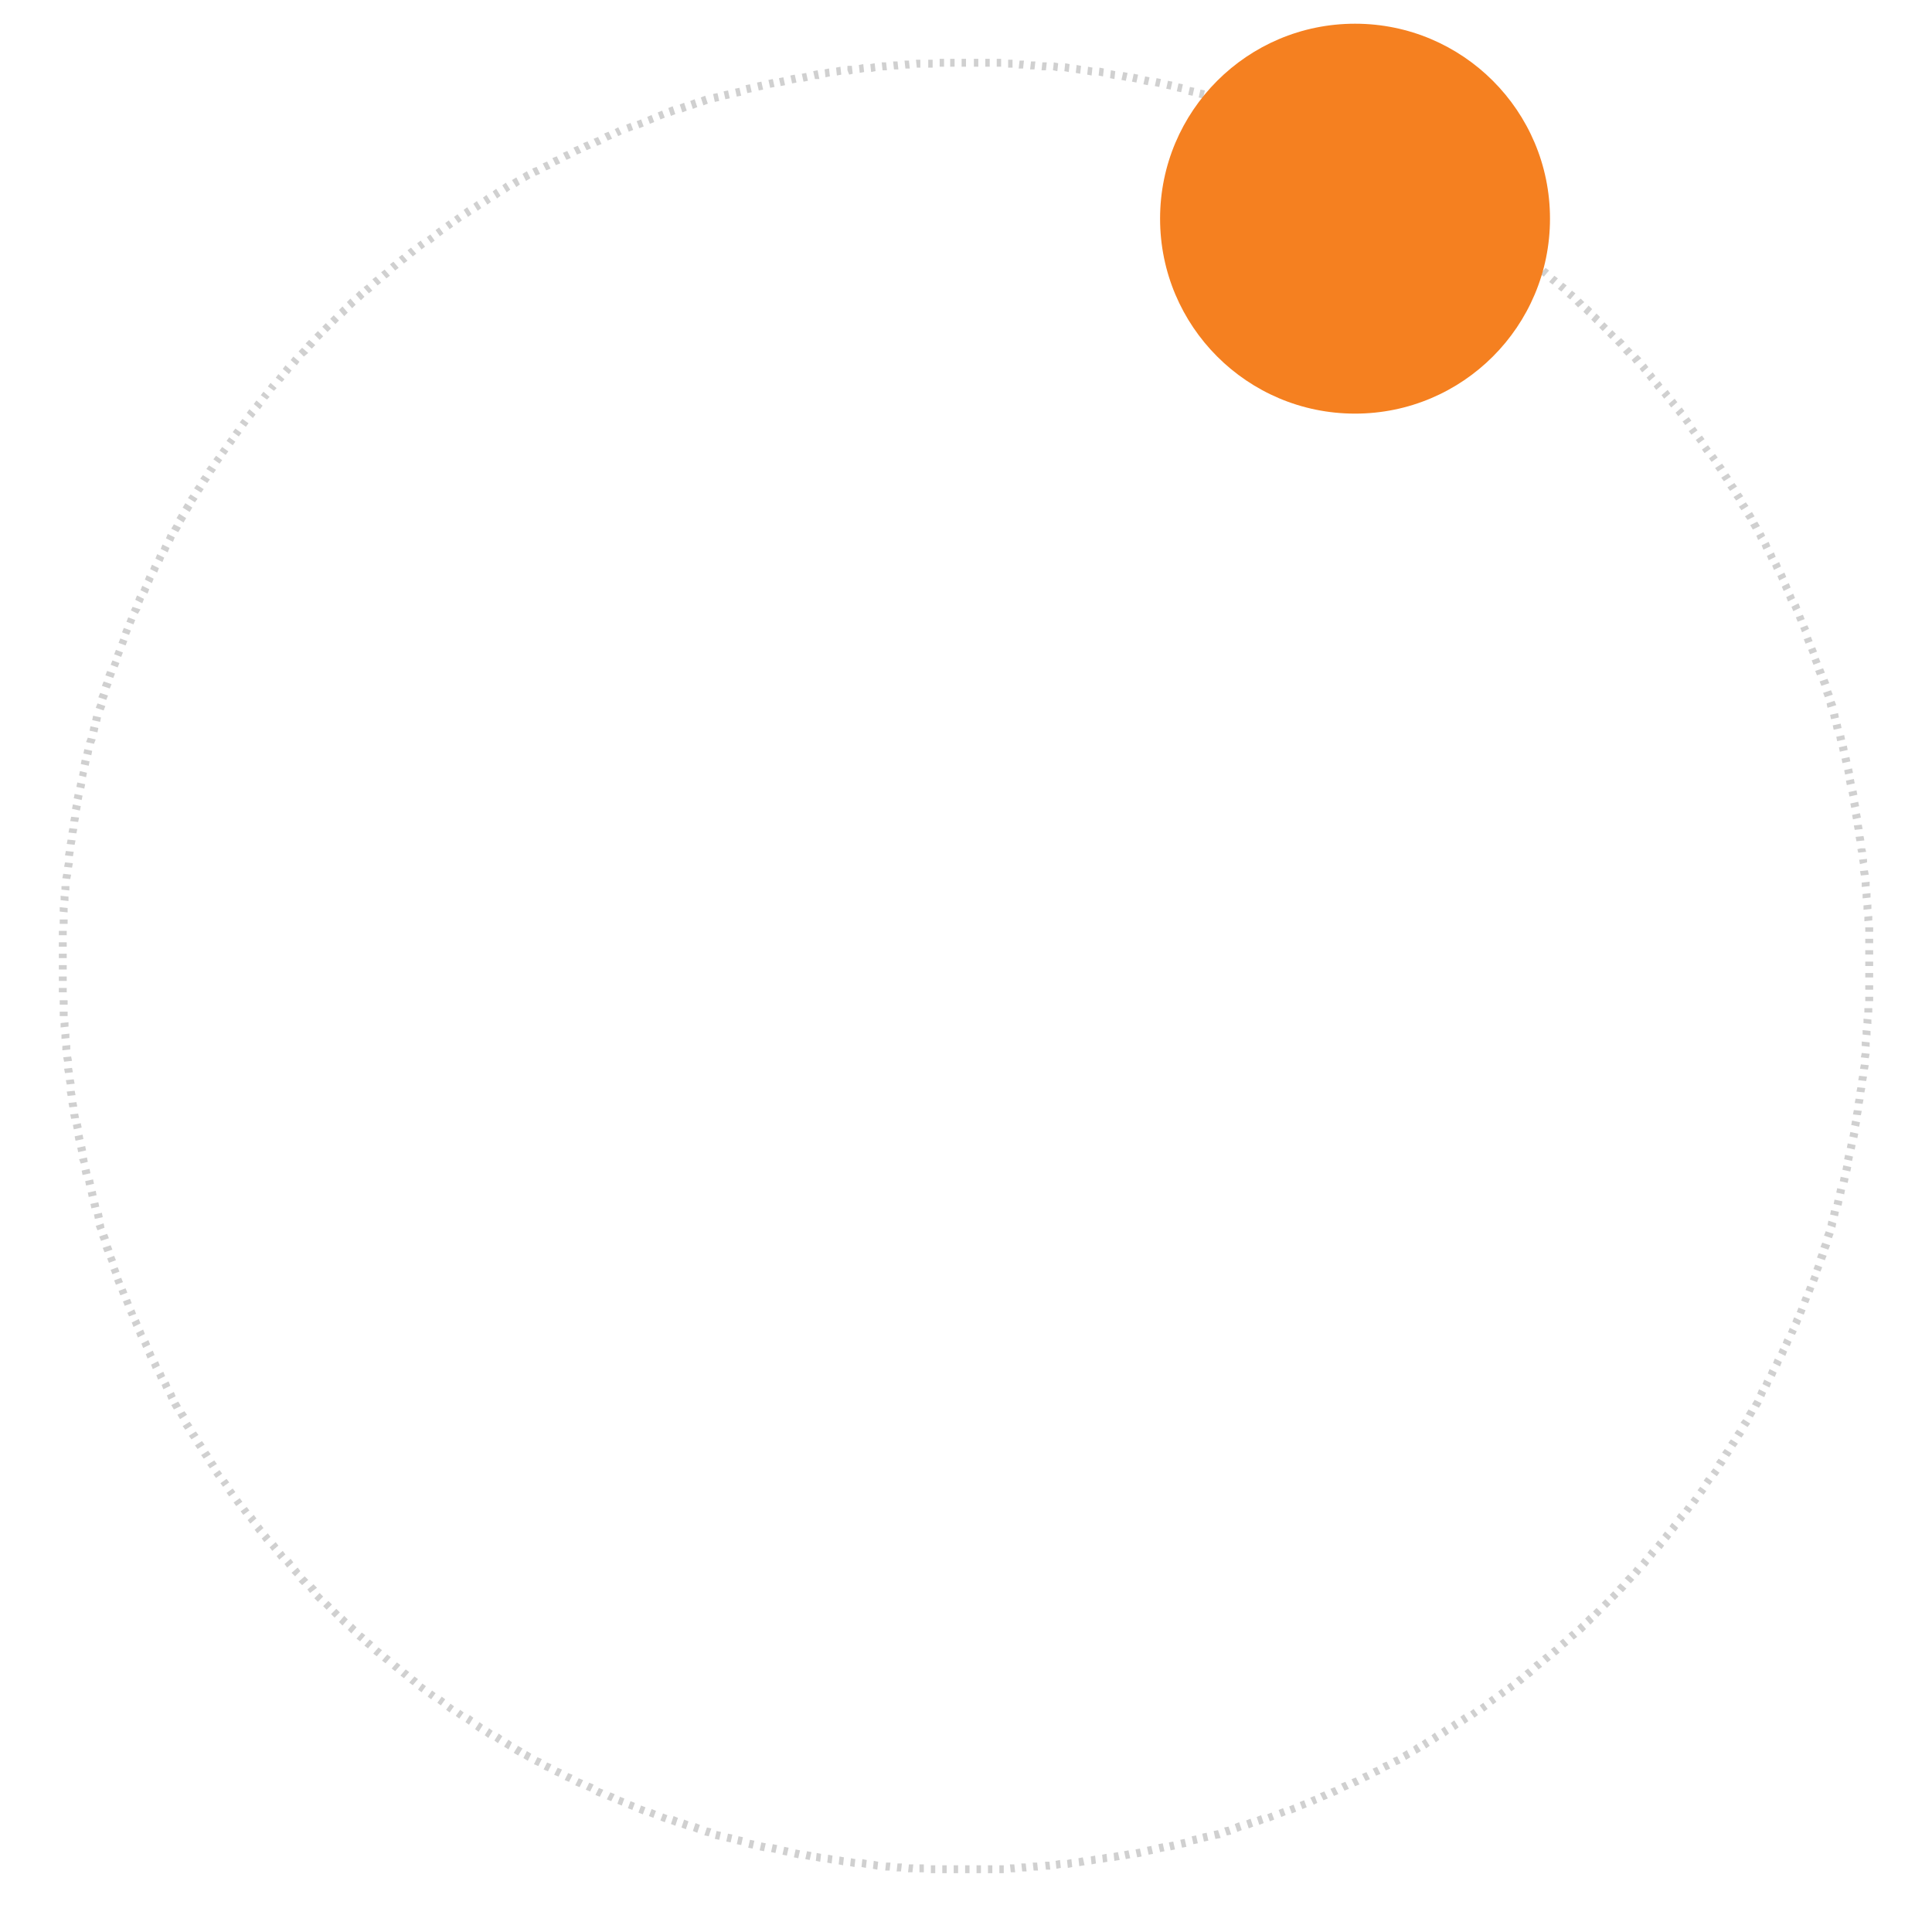 <?xml version="1.0" encoding="utf-8"?>
<!-- Generator: Adobe Illustrator 24.1.0, SVG Export Plug-In . SVG Version: 6.00 Build 0)  -->
<svg version="1.1" id="Layer_1" xmlns="http://www.w3.org/2000/svg" xmlns:xlink="http://www.w3.org/1999/xlink" x="0px" y="0px"
	 viewBox="0 0 220 220" style="enable-background:new 0 0 220 220;" xml:space="preserve">
<style type="text/css">
	.st0{opacity:0.92;fill:#CCCCCC;}
	.st1{fill:#F58020;}
</style>
<g>
	<path class="st0" d="M109.9,213.3l0-0.9l0.5,0l0,0.9L109.9,213.3z M109.1,213.3l-0.5,0l0-0.9l0.5,0L109.1,213.3z M111.2,213.3
		l0-0.9l0.5,0l0,0.9L111.2,213.3z M107.8,213.3l-0.5,0l0-0.9l0.5,0L107.8,213.3z M112.5,213.3l0-0.9l0.5,0l0,0.9L112.5,213.3z
		 M106.5,213.3l-0.5,0l0-0.9l0.5,0L106.5,213.3z M113.8,213.3l0-0.9l0.5,0l0,0.9L113.8,213.3z M105.2,213.2l-0.5,0l0-0.9l0.5,0
		L105.2,213.2z M115.1,213.2l-0.1-0.9l0.5,0l0.1,0.9L115.1,213.2z M103.9,213.2l-0.5,0l0.1-0.9l0.5,0L103.9,213.2z M116.4,213.1
		l-0.1-0.9l0.5,0l0.1,0.9L116.4,213.1z M102.6,213.1l-0.5,0l0.1-0.9l0.5,0L102.6,213.1z M117.7,213l-0.1-0.9l0.5,0l0.1,0.9
		L117.7,213z M101.3,213l-0.5,0l0.1-0.9l0.5,0L101.3,213z M119.1,212.9l-0.1-0.9l0.5,0l0.1,0.9L119.1,212.9z M99.9,212.9l-0.5-0.1
		l0.1-0.9l0.5,0.1L99.9,212.9z M120.3,212.8l-0.1-0.9l0.5-0.1l0.1,0.9L120.3,212.8z M98.6,212.7l-0.5-0.1l0.1-0.9l0.5,0.1
		L98.6,212.7z M121.6,212.7l-0.1-0.9l0.5-0.1l0.1,0.9L121.6,212.7z M97.3,212.6l-0.5-0.1l0.1-0.9l0.5,0.1L97.3,212.6z M122.9,212.5
		l-0.1-0.9l0.5-0.1l0.2,0.9L122.9,212.5z M96,212.4l-0.5-0.1l0.1-0.9l0.5,0.1L96,212.4z M124.3,212.3l-0.1-0.9l0.5-0.1l0.1,0.9
		L124.3,212.3z M94.7,212.2l-0.5-0.1l0.1-0.9l0.5,0.1L94.7,212.2z M125.6,212.1l-0.1-0.9l0.5-0.1l0.1,0.9L125.6,212.1z M93.4,212
		l-0.5-0.1l0.1-0.9l0.5,0.1L93.4,212z M126.9,211.9l-0.1-0.9l0.5-0.1l0.2,0.9L126.9,211.9z M92.2,211.8l-0.5-0.1l0.2-0.9l0.5,0.1
		L92.2,211.8z M128.2,211.7l-0.2-0.9l0.5-0.1l0.2,0.9L128.2,211.7z M90.9,211.6l-0.5-0.1l0.2-0.9l0.5,0.1L90.9,211.6z M129.5,211.5
		l-0.2-0.9l0.5-0.1l0.2,0.9L129.5,211.5z M89.6,211.3l-0.5-0.1l0.2-0.9l0.5,0.1L89.6,211.3z M130.8,211.2l-0.2-0.9l0.5-0.1l0.2,0.9
		L130.8,211.2z M88.3,211l-0.5-0.1L88,210l0.5,0.1L88.3,211z M132.1,210.9l-0.2-0.9l0.5-0.1l0.2,0.9L132.1,210.9z M87,210.8
		l-0.5-0.1l0.2-0.9l0.5,0.1L87,210.8z M133.3,210.7l-0.2-0.9l0.5-0.1l0.2,0.9L133.3,210.7z M85.7,210.5l-0.5-0.1l0.2-0.9l0.5,0.1
		L85.7,210.5z M134.6,210.4l-0.2-0.9l0.5-0.1l0.2,0.9L134.6,210.4z M84.4,210.1l-0.5-0.1l0.2-0.9l0.5,0.1L84.4,210.1z M135.9,210
		l-0.2-0.9l0.5-0.1l0.2,0.9L135.9,210z M83.2,209.8l-0.5-0.1l0.2-0.9l0.5,0.1L83.2,209.8z M137.1,209.7l-0.2-0.9l0.5-0.1l0.2,0.9
		L137.1,209.7z M81.9,209.5l-0.5-0.1l0.2-0.9l0.5,0.1L81.9,209.5z M138.4,209.4l-0.2-0.9l0.5-0.1l0.3,0.9L138.4,209.4z M80.7,209.1
		l-0.5-0.1l0.3-0.9l0.5,0.1L80.7,209.1z M139.7,209l-0.3-0.9l0.5-0.1l0.3,0.9L139.7,209z M79.4,208.7l-0.5-0.2l0.3-0.9l0.5,0.2
		L79.4,208.7z M140.9,208.6l-0.3-0.9l0.5-0.2l0.3,0.9L140.9,208.6z M78.1,208.3l-0.5-0.2l0.3-0.9l0.5,0.2L78.1,208.3z M142.2,208.2
		l-0.3-0.9l0.5-0.2l0.3,0.9L142.2,208.2z M76.9,207.9l-0.5-0.2l0.3-0.9l0.5,0.2L76.9,207.9z M143.4,207.8l-0.3-0.9l0.5-0.2l0.3,0.9
		L143.4,207.8z M75.7,207.5l-0.5-0.2l0.3-0.8l0.5,0.2L75.7,207.5z M144.6,207.4l-0.3-0.8l0.5-0.2l0.3,0.8L144.6,207.4z M74.4,207
		l-0.5-0.2l0.3-0.8l0.5,0.2L74.4,207z M145.9,206.9l-0.3-0.8l0.5-0.2l0.3,0.8L145.9,206.9z M73.2,206.6l-0.5-0.2l0.3-0.8l0.5,0.2
		L73.2,206.6z M147.1,206.5l-0.3-0.8l0.5-0.2l0.3,0.8L147.1,206.5z M72,206.1l-0.5-0.2l0.3-0.8l0.5,0.2L72,206.1z M148.3,206
		l-0.3-0.8l0.5-0.2l0.3,0.8L148.3,206z M70.8,205.6l-0.5-0.2l0.3-0.8l0.5,0.2L70.8,205.6z M149.6,205.5l-0.4-0.8l0.5-0.2l0.3,0.8
		L149.6,205.5z M69.6,205.1l-0.5-0.2l0.4-0.8l0.5,0.2L69.6,205.1z M150.7,205l-0.4-0.8l0.5-0.2l0.4,0.8L150.7,205z M68.3,204.6
		l-0.5-0.2l0.4-0.8l0.5,0.2L68.3,204.6z M151.9,204.5l-0.4-0.8l0.5-0.2l0.4,0.8L151.9,204.5z M67.2,204l-0.5-0.2l0.4-0.8l0.5,0.2
		L67.2,204z M153.1,203.9l-0.4-0.8l0.5-0.2l0.4,0.8L153.1,203.9z M66,203.5l-0.5-0.2l0.4-0.8l0.5,0.2L66,203.5z M154.3,203.4
		l-0.4-0.8l0.5-0.2l0.4,0.8L154.3,203.4z M64.8,202.9l-0.5-0.2l0.4-0.8l0.5,0.2L64.8,202.9z M155.5,202.8l-0.4-0.8l0.5-0.2l0.4,0.8
		L155.5,202.8z M63.6,202.3l-0.5-0.2l0.4-0.8l0.5,0.2L63.6,202.3z M156.7,202.2l-0.4-0.8l0.5-0.2l0.4,0.8L156.7,202.2z M62.4,201.7
		l-0.5-0.2l0.4-0.8l0.5,0.2L62.4,201.7z M157.8,201.6l-0.4-0.8l0.5-0.2l0.4,0.8L157.8,201.6z M61.3,201.1l-0.5-0.2l0.4-0.8l0.5,0.2
		L61.3,201.1z M159,201l-0.4-0.8l0.5-0.2l0.4,0.8L159,201z M60.1,200.5l-0.5-0.3l0.4-0.8l0.5,0.3L60.1,200.5z M160.1,200.4l-0.4-0.8
		l0.5-0.3l0.4,0.8L160.1,200.4z M59,199.9l-0.5-0.3l0.5-0.8l0.5,0.3L59,199.9z M161.3,199.7l-0.4-0.8l0.4-0.3l0.5,0.8L161.3,199.7z
		 M57.9,199.2l-0.5-0.3l0.5-0.8l0.4,0.3L57.9,199.2z M162.4,199.1l-0.5-0.8l0.4-0.3l0.5,0.8L162.4,199.1z M56.7,198.5l-0.4-0.3
		l0.5-0.8l0.4,0.3L56.7,198.5z M163.5,198.4l-0.5-0.8l0.4-0.3l0.5,0.8L163.5,198.4z M55.6,197.9l-0.4-0.3l0.5-0.8l0.4,0.3
		L55.6,197.9z M164.6,197.7l-0.5-0.8l0.4-0.3l0.5,0.8L164.6,197.7z M54.5,197.2l-0.4-0.3l0.5-0.8l0.4,0.3L54.5,197.2z M165.7,197
		l-0.5-0.8l0.4-0.3l0.5,0.8L165.7,197z M53.4,196.4l-0.4-0.3l0.5-0.8l0.4,0.3L53.4,196.4z M166.8,196.3l-0.5-0.8l0.4-0.3l0.5,0.8
		L166.8,196.3z M52.3,195.7l-0.4-0.3l0.5-0.7l0.4,0.3L52.3,195.7z M167.9,195.6l-0.5-0.7l0.4-0.3l0.5,0.7L167.9,195.6z M51.2,195
		l-0.4-0.3l0.5-0.7l0.4,0.3L51.2,195z M169,194.9l-0.5-0.7l0.4-0.3l0.5,0.7L169,194.9z M50.2,194.2l-0.4-0.3l0.5-0.7l0.4,0.3
		L50.2,194.2z M170,194.1l-0.5-0.7l0.4-0.3l0.5,0.7L170,194.1z M49.1,193.5l-0.4-0.3l0.5-0.7l0.4,0.3L49.1,193.5z M171.1,193.3
		l-0.5-0.7l0.4-0.3l0.5,0.7L171.1,193.3z M48,192.7l-0.4-0.3l0.5-0.7l0.4,0.3L48,192.7z M172.1,192.6l-0.5-0.7l0.4-0.3l0.5,0.7
		L172.1,192.6z M47,191.9l-0.4-0.3l0.6-0.7l0.4,0.3L47,191.9z M173.2,191.8l-0.6-0.7l0.4-0.3l0.6,0.7L173.2,191.8z M46,191.1
		l-0.4-0.3l0.6-0.7l0.4,0.3L46,191.1z M174.2,191l-0.6-0.7l0.4-0.3l0.6,0.7L174.2,191z M45,190.3l-0.4-0.3l0.6-0.7l0.4,0.3L45,190.3
		z M175.2,190.1l-0.6-0.7l0.4-0.3l0.6,0.7L175.2,190.1z M43.9,189.4l-0.4-0.3l0.6-0.7l0.4,0.3L43.9,189.4z M176.2,189.3l-0.6-0.7
		l0.4-0.3l0.6,0.7L176.2,189.3z M42.9,188.6l-0.4-0.3l0.6-0.7l0.4,0.3L42.9,188.6z M177.2,188.5l-0.6-0.7l0.4-0.3l0.6,0.7
		L177.2,188.5z M41.9,187.7l-0.4-0.3l0.6-0.7l0.4,0.3L41.9,187.7z M178.2,187.6l-0.6-0.7l0.4-0.3l0.6,0.7L178.2,187.6z M41,186.9
		l-0.4-0.3l0.6-0.7l0.4,0.3L41,186.9z M179.2,186.7l-0.6-0.7l0.4-0.3l0.6,0.7L179.2,186.7z M40,186l-0.4-0.4l0.6-0.7l0.4,0.4L40,186
		z M180.2,185.9l-0.6-0.7l0.4-0.4l0.6,0.7L180.2,185.9z M39,185.1l-0.4-0.4l0.6-0.7l0.4,0.4L39,185.1z M181.1,185l-0.6-0.7l0.4-0.4
		l0.6,0.7L181.1,185z M38.1,184.2l-0.4-0.4l0.6-0.6l0.4,0.4L38.1,184.2z M182,184.1l-0.6-0.6l0.4-0.4l0.6,0.6L182,184.1z
		 M37.2,183.3l-0.4-0.4l0.6-0.6l0.4,0.4L37.2,183.3z M183,183.1l-0.6-0.6l0.4-0.4l0.6,0.6L183,183.1z M36.2,182.4l-0.4-0.4l0.6-0.6
		l0.4,0.4L36.2,182.4z M183.9,182.2l-0.6-0.6l0.4-0.4l0.6,0.6L183.9,182.2z M35.3,181.4L35,181l0.7-0.6l0.4,0.4L35.3,181.4z
		 M184.8,181.3l-0.7-0.6l0.4-0.4l0.7,0.6L184.8,181.3z M34.4,180.5l-0.4-0.4l0.7-0.6l0.4,0.4L34.4,180.5z M185.7,180.3l-0.7-0.6
		l0.4-0.4l0.7,0.6L185.7,180.3z M33.6,179.5l-0.4-0.4l0.7-0.6l0.3,0.4L33.6,179.5z M186.6,179.4l-0.7-0.6l0.3-0.4l0.7,0.6
		L186.6,179.4z M32.7,178.5l-0.3-0.4l0.7-0.6l0.3,0.4L32.7,178.5z M187.5,178.4l-0.7-0.6l0.3-0.4l0.7,0.6L187.5,178.4z M31.8,177.6
		l-0.3-0.4l0.7-0.6l0.3,0.4L31.8,177.6z M188.3,177.4l-0.7-0.6l0.3-0.4l0.7,0.6L188.3,177.4z M31,176.6l-0.3-0.4l0.7-0.6l0.3,0.4
		L31,176.6z M189.2,176.4l-0.7-0.6l0.3-0.4l0.7,0.6L189.2,176.4z M30.1,175.6l-0.3-0.4l0.7-0.6l0.3,0.4L30.1,175.6z M190,175.4
		l-0.7-0.6l0.3-0.4l0.7,0.6L190,175.4z M29.3,174.6l-0.3-0.4l0.7-0.6L30,174L29.3,174.6z M190.8,174.4l-0.7-0.6l0.3-0.4l0.7,0.6
		L190.8,174.4z M28.5,173.5l-0.3-0.4l0.7-0.6l0.3,0.4L28.5,173.5z M191.6,173.3l-0.7-0.6l0.3-0.4l0.7,0.6L191.6,173.3z M27.7,172.5
		l-0.3-0.4l0.7-0.5l0.3,0.4L27.7,172.5z M192.4,172.3l-0.7-0.5l0.3-0.4l0.7,0.5L192.4,172.3z M26.9,171.5l-0.3-0.4l0.7-0.5l0.3,0.4
		L26.9,171.5z M193.2,171.3l-0.7-0.5l0.3-0.4l0.7,0.5L193.2,171.3z M26.1,170.4l-0.3-0.4l0.7-0.5l0.3,0.4L26.1,170.4z M194,170.2
		l-0.7-0.5l0.3-0.4l0.7,0.5L194,170.2z M25.4,169.3l-0.3-0.4l0.7-0.5l0.3,0.4L25.4,169.3z M194.7,169.1l-0.7-0.5l0.3-0.4l0.7,0.5
		L194.7,169.1z M24.6,168.3l-0.3-0.4l0.7-0.5l0.3,0.4L24.6,168.3z M195.5,168.1l-0.7-0.5l0.3-0.4l0.7,0.5L195.5,168.1z M23.9,167.2
		l-0.3-0.4l0.8-0.5l0.3,0.4L23.9,167.2z M196.2,167l-0.8-0.5l0.3-0.4l0.8,0.5L196.2,167z M23.2,166.1l-0.3-0.4l0.8-0.5l0.3,0.4
		L23.2,166.1z M196.9,165.9l-0.8-0.5l0.3-0.4l0.8,0.5L196.9,165.9z M22.5,165l-0.3-0.4l0.8-0.5l0.3,0.4L22.5,165z M197.6,164.8
		l-0.8-0.5l0.3-0.4l0.8,0.5L197.6,164.8z M21.8,163.9l-0.3-0.4l0.8-0.5l0.3,0.4L21.8,163.9z M198.3,163.7l-0.8-0.5l0.3-0.4l0.8,0.5
		L198.3,163.7z M21.1,162.8l-0.3-0.4l0.8-0.5l0.3,0.4L21.1,162.8z M199,162.5l-0.8-0.5l0.3-0.4l0.8,0.5L199,162.5z M20.5,161.6
		l-0.3-0.5l0.8-0.4l0.3,0.4L20.5,161.6z M199.6,161.4l-0.8-0.4l0.3-0.5l0.8,0.4L199.6,161.4z M19.8,160.5l-0.3-0.5l0.8-0.4l0.3,0.5
		L19.8,160.5z M200.3,160.3l-0.8-0.4l0.3-0.5l0.8,0.4L200.3,160.3z M19.2,159.4l-0.2-0.5l0.8-0.4l0.2,0.5L19.2,159.4z M200.9,159.1
		l-0.8-0.4l0.2-0.5l0.8,0.4L200.9,159.1z M18.6,158.2l-0.2-0.5l0.8-0.4l0.2,0.5L18.6,158.2z M201.5,158l-0.8-0.4l0.2-0.5l0.8,0.4
		L201.5,158z M18,157.1l-0.2-0.5l0.8-0.4l0.2,0.5L18,157.1z M202.1,156.8l-0.8-0.4l0.2-0.5l0.8,0.4L202.1,156.8z M17.4,155.9
		l-0.2-0.5L18,155l0.2,0.5L17.4,155.9z M202.7,155.6l-0.8-0.4l0.2-0.5l0.8,0.4L202.7,155.6z M16.8,154.7l-0.2-0.5l0.8-0.4l0.2,0.5
		L16.8,154.7z M203.3,154.4l-0.8-0.4l0.2-0.5l0.8,0.4L203.3,154.4z M16.3,153.5l-0.2-0.5l0.8-0.4l0.2,0.5L16.3,153.5z M203.8,153.3
		l-0.8-0.4l0.2-0.5l0.8,0.4L203.8,153.3z M15.7,152.3l-0.2-0.5l0.8-0.4l0.2,0.5L15.7,152.3z M204.4,152l-0.8-0.3l0.2-0.5l0.8,0.4
		L204.4,152z M15.2,151.1l-0.2-0.5l0.8-0.4l0.2,0.5L15.2,151.1z M204.9,150.9l-0.8-0.4l0.2-0.5l0.8,0.4L204.9,150.9z M14.7,149.9
		l-0.2-0.4l0.8-0.4l0.2,0.5L14.7,149.9z M205.4,149.7l-0.8-0.3l0.2-0.5l0.8,0.3L205.4,149.7z M14.2,148.7l-0.2-0.5l0.8-0.3l0.2,0.5
		L14.2,148.7z M205.9,148.4l-0.8-0.3l0.2-0.5l0.8,0.3L205.9,148.4z M13.7,147.5l-0.2-0.5l0.8-0.3l0.2,0.5L13.7,147.5z M206.4,147.2
		l-0.8-0.3l0.2-0.5l0.8,0.3L206.4,147.2z M13.2,146.3l-0.2-0.5l0.8-0.3l0.2,0.5L13.2,146.3z M206.9,146l-0.8-0.3l0.2-0.5l0.8,0.3
		L206.9,146z M12.8,145.1l-0.2-0.5l0.8-0.3l0.2,0.5L12.8,145.1z M207.3,144.8l-0.8-0.3l0.2-0.5l0.8,0.3L207.3,144.8z M12.4,143.8
		l-0.2-0.5L13,143l0.2,0.5L12.4,143.8z M207.8,143.5l-0.9-0.3l0.2-0.5l0.9,0.3L207.8,143.5z M11.9,142.6l-0.2-0.5l0.9-0.3l0.2,0.5
		L11.9,142.6z M208.2,142.3l-0.9-0.3l0.2-0.5l0.9,0.3L208.2,142.3z M11.5,141.3l-0.2-0.5l0.9-0.3l0.2,0.5L11.5,141.3z M208.6,141
		l-0.9-0.3l0.2-0.5l0.9,0.3L208.6,141z M11.1,140.1l-0.2-0.5l0.9-0.3l0.1,0.5L11.1,140.1z M209,139.8l-0.9-0.3l0.1-0.5l0.9,0.3
		L209,139.8z M10.8,138.8l-0.1-0.5l0.9-0.2l0.1,0.5L10.8,138.8z M209.3,138.5l-0.9-0.2l0.1-0.5l0.9,0.2L209.3,138.5z M10.4,137.6
		l-0.1-0.5l0.9-0.2l0.1,0.5L10.4,137.6z M209.7,137.3l-0.9-0.2l0.1-0.5l0.9,0.2L209.7,137.3z M10.1,136.3l-0.1-0.5l0.9-0.2l0.1,0.5
		L10.1,136.3z M210,136l-0.9-0.2l0.1-0.5l0.9,0.2L210,136z M9.8,135l-0.1-0.5l0.9-0.2l0.1,0.5L9.8,135z M210.4,134.7l-0.9-0.2
		l0.1-0.5l0.9,0.2L210.4,134.7z M9.4,133.8l-0.1-0.5l0.9-0.2l0.1,0.5L9.4,133.8z M210.7,133.4l-0.9-0.2l0.1-0.5l0.9,0.2L210.7,133.4
		z M9.2,132.5L9,132l0.9-0.2l0.1,0.5L9.2,132.5z M210.9,132.2l-0.9-0.2l0.1-0.5l0.9,0.2L210.9,132.2z M8.9,131.2l-0.1-0.5l0.9-0.2
		l0.1,0.5L8.9,131.2z M211.2,130.9l-0.9-0.2l0.1-0.5l0.9,0.2L211.2,130.9z M8.6,129.9l-0.1-0.5l0.9-0.2l0.1,0.5L8.6,129.9z
		 M211.5,129.6l-0.9-0.2l0.1-0.5l0.9,0.2L211.5,129.6z M8.4,128.6l-0.1-0.5l0.9-0.2l0.1,0.5L8.4,128.6z M211.7,128.3l-0.9-0.2
		l0.1-0.5l0.9,0.2L211.7,128.3z M8.1,127.4l-0.1-0.5l0.9-0.1l0.1,0.5L8.1,127.4z M211.9,127l-0.9-0.1l0.1-0.5l0.9,0.1L211.9,127z
		 M7.9,126.1l-0.1-0.5l0.9-0.1l0.1,0.5L7.9,126.1z M212.1,125.7l-0.9-0.1l0.1-0.5l0.9,0.1L212.1,125.7z M7.7,124.8l-0.1-0.5l0.9-0.1
		l0.1,0.5L7.7,124.8z M212.3,124.4l-0.9-0.1l0.1-0.5l0.9,0.1L212.3,124.4z M7.6,123.5l0.4,0L7.6,123.5L7.5,123l0.9-0.1l0.1,0.5
		L7.6,123.5z M212.5,123.1l-0.9-0.1l0.1-0.5l0.9,0.1L212.5,123.1z M7.4,122.2l-0.1-0.5l0.9-0.1l0.1,0.5L7.4,122.2z M212.7,121.8
		l-0.9-0.1l0.1-0.5l0.9,0.1L212.7,121.8z M7.3,120.9l-0.1-0.5l0.9-0.1l0.1,0.5L7.3,120.9z M212.8,120.5l-0.9-0.1l0.1-0.5l0.9,0.1
		L212.8,120.5z M7.1,119.6l0-0.5L8,119l0,0.5L7.1,119.6z M212.9,119.2l-0.9-0.1l0-0.5l0.9,0.1L212.9,119.2z M7,118.3l0-0.5l0.9-0.1
		l0,0.5L7,118.3z M213,117.9l-0.9-0.1l0-0.5l0.9,0.1L213,117.9z M6.9,117l0-0.5l0.9-0.1l0,0.5L6.9,117z M213.1,116.6l-0.9-0.1l0-0.5
		l0.9,0.1L213.1,116.6z M6.8,115.7l0-0.5l0.9,0l0,0.5L6.8,115.7z M213.2,115.3l-0.9,0l0-0.5l0.9,0L213.2,115.3z M6.8,114.4l0-0.5
		l0.9,0l0,0.5L6.8,114.4z M213.3,114l-0.9,0l0-0.5l0.9,0L213.3,114z M6.7,113l0-0.5l0.9,0l0,0.5L6.7,113z M213.3,112.7l-0.9,0l0-0.5
		l0.9,0L213.3,112.7z M6.7,111.7l0-0.5l0.9,0l0,0.5L6.7,111.7z M213.3,111.3l-0.9,0l0-0.5l0.9,0L213.3,111.3z M6.7,110.4l0-0.5h0.9
		l0,0.5L6.7,110.4z M213.3,110h-0.9l0-0.5l0.9,0L213.3,110z M7.6,109.1l-0.9,0l0-0.5l0.9,0L7.6,109.1z M212.4,108.7l0-0.5l0.9,0
		l0,0.5L212.4,108.7z M7.6,107.8l-0.9,0l0-0.5l0.9,0L7.6,107.8z M212.4,107.4l0-0.5l0.9,0l0,0.5L212.4,107.4z M7.6,106.5l-0.9,0
		l0-0.5l0.9,0L7.6,106.5z M212.4,106.1l0-0.5l0.9,0l0,0.5L212.4,106.1z M7.7,105.2l-0.9,0l0-0.5l0.9,0L7.7,105.2z M212.3,104.9
		l0-0.5l0.9-0.1l0,0.5L212.3,104.9z M7.7,103.9l-0.9-0.1l0-0.5l0.9,0.1L7.7,103.9z M212.2,103.6l0-0.5l0.9-0.1l0,0.5L212.2,103.6z
		 M7.8,102.6l-0.9-0.1l0-0.5l0.9,0.1L7.8,102.6z M212.1,102.3l0-0.5l0.9-0.1l0,0.5L212.1,102.3z M7.9,101.4L7,101.3l0-0.4l0.9,0
		L7.9,101.4z M212,101l0-0.5l0.9-0.1l0,0.5L212,101z M8,100.1L7.1,100l0.1-0.5l0.9,0.1L8,100.1z M211.9,99.7l-0.1-0.5l0.9-0.1
		l0.1,0.5L211.9,99.7z M8.2,98.8l-0.9-0.1l0.1-0.5l0.9,0.1L8.2,98.8z M211.8,98.4l-0.1-0.5l0.9-0.1l0,0.4L211.8,98.4z M8.3,97.5
		l-0.9-0.1l0.1-0.5L8.4,97L8.3,97.5z M211.6,97.1l-0.1-0.4l0.4-0.1l0.4-0.1l-0.4,0.1l0.5,0l0.1,0.4L211.6,97.1z M8.5,96.2l-0.9-0.1
		l0.1-0.5l0.9,0.1L8.5,96.2z M211.4,95.8l-0.1-0.5l0.9-0.1l0.1,0.5L211.4,95.8z M8.7,94.9l-0.9-0.1l0.1-0.5l0.9,0.1L8.7,94.9z
		 M211.2,94.5l-0.1-0.5l0.9-0.1l0.1,0.5L211.2,94.5z M8.9,93.6L8,93.5L8.1,93L9,93.1L8.9,93.6z M211,93.3l-0.1-0.5l0.9-0.2l0.1,0.5
		L211,93.3z M9.1,92.3l-0.9-0.2l0.1-0.5l0.9,0.2L9.1,92.3z M210.8,92l-0.1-0.5l0.9-0.2l0.1,0.5L210.8,92z M9.3,91.1l-0.9-0.2
		l0.1-0.5l0.9,0.2L9.3,91.1z M210.6,90.7l-0.1-0.5l0.9-0.2l0.1,0.5L210.6,90.7z M9.6,89.8l-0.9-0.2l0.1-0.5l0.9,0.2L9.6,89.8z
		 M210.3,89.4l-0.1-0.5l0.9-0.2l0.1,0.5L210.3,89.4z M9.8,88.5L9,88.3l0.1-0.5L9.9,88L9.8,88.5z M210.1,88.2l-0.1-0.5l0.9-0.2
		l0.1,0.5L210.1,88.2z M10.1,87.2L9.2,87l0.1-0.5l0.9,0.2L10.1,87.2z M209.8,86.9l-0.1-0.5l0.9-0.2l0.1,0.5L209.8,86.9z M10.4,86
		l-0.9-0.2l0.1-0.5l0.9,0.2L10.4,86z M209.5,85.6l-0.1-0.5l0.9-0.2l0.1,0.5L209.5,85.6z M10.7,84.7l-0.9-0.2L10,84l0.9,0.2
		L10.7,84.7z M209.2,84.4l-0.1-0.5l0.9-0.2l0.1,0.5L209.2,84.4z M11.1,83.4l-0.9-0.2l0.1-0.5l0.9,0.2L11.1,83.4z M208.8,83.1
		l-0.1-0.5l0.9-0.2l0.1,0.5L208.8,83.1z M11.4,82.2l-0.9-0.2l0.1-0.5l0.9,0.2L11.4,82.2z M208.5,81.9l-0.1-0.5l0.9-0.2l0.1,0.5
		L208.5,81.9z M11.8,80.9l-0.9-0.3l0.2-0.5l0.9,0.3L11.8,80.9z M208.1,80.6l-0.1-0.5l0.9-0.3l0.2,0.5L208.1,80.6z M12.1,79.7
		l-0.9-0.3l0.2-0.5l0.9,0.3L12.1,79.7z M207.8,79.4l-0.2-0.5l0.9-0.3l0.2,0.5L207.8,79.4z M12.5,78.4l-0.9-0.3l0.2-0.5l0.9,0.3
		L12.5,78.4z M207.4,78.1l-0.2-0.5l0.9-0.3l0.2,0.5L207.4,78.1z M12.9,77.2l-0.9-0.3l0.2-0.5l0.9,0.3L12.9,77.2z M206.9,76.9
		l-0.2-0.5l0.9-0.3l0.2,0.5L206.9,76.9z M13.4,76l-0.8-0.3l0.2-0.5l0.8,0.3L13.4,76z M206.5,75.7l-0.2-0.5l0.8-0.3l0.2,0.5
		L206.5,75.7z M13.8,74.8L13,74.5l0.2-0.5l0.8,0.3L13.8,74.8z M206.1,74.5l-0.2-0.5l0.8-0.3l0.2,0.5L206.1,74.5z M14.3,73.5
		l-0.8-0.3l0.2-0.5l0.8,0.3L14.3,73.5z M205.6,73.3l-0.2-0.5l0.8-0.3l0.2,0.5L205.6,73.3z M14.7,72.3L13.9,72l0.2-0.5l0.8,0.3
		L14.7,72.3z M205.2,72l-0.2-0.5l0.8-0.3l0.2,0.4L205.2,72z M15.2,71.1l-0.8-0.3l0.2-0.5l0.8,0.3L15.2,71.1z M204.7,70.8l-0.2-0.5
		l0.8-0.3l0.2,0.5L204.7,70.8z M15.7,69.9l-0.8-0.4l0.2-0.4l0.9,0.3L15.7,69.9z M204.2,69.6l-0.2-0.5l0.8-0.4l0.2,0.5L204.2,69.6z
		 M16.2,68.7l-0.8-0.4l0.2-0.5l0.8,0.4L16.2,68.7z M203.6,68.5l-0.2-0.5l0.8-0.4l0.2,0.5L203.6,68.5z M16.8,67.6L16,67.2l0.2-0.5
		l0.8,0.4L16.8,67.6z M203.1,67.3l-0.2-0.5l0.8-0.4l0.2,0.5L203.1,67.3z M17.3,66.4L16.5,66l0.2-0.5l0.8,0.4L17.3,66.4z M202.6,66.1
		l-0.2-0.5l0.8-0.4l0.2,0.5L202.6,66.1z M17.9,65.2l-0.8-0.4l0.2-0.5l0.8,0.4L17.9,65.2z M202,64.9l-0.2-0.5l0.8-0.4l0.2,0.5
		L202,64.9z M18.5,64l-0.8-0.4l0.2-0.5l0.8,0.4L18.5,64z M201.4,63.8l-0.2-0.5l0.8-0.4l0.2,0.5L201.4,63.8z M19.1,62.9l-0.8-0.4
		l0.2-0.5l0.8,0.4L19.1,62.9z M200.8,62.6l-0.2-0.5l0.8-0.4l0.2,0.5L200.8,62.6z M19.7,61.7l-0.8-0.4l0.2-0.5l0.8,0.4L19.7,61.7z
		 M200.2,61.5L200,61l0.8-0.4L201,61L200.2,61.5z M20.3,60.6l-0.8-0.4l0.3-0.5l0.8,0.4L20.3,60.6z M199.6,60.3l-0.3-0.5l0.8-0.4
		l0.3,0.5L199.6,60.3z M20.9,59.5L20.1,59l0.3-0.5l0.8,0.5L20.9,59.5z M199,59.2l-0.3-0.4l0.8-0.5l0.3,0.5L199,59.2z M21.6,58.3
		l-0.8-0.5l0.3-0.5l0.8,0.5L21.6,58.3z M198.3,58.1l-0.3-0.4l0.8-0.5l0.3,0.4L198.3,58.1z M22.2,57.2l-0.8-0.5l0.3-0.4l0.8,0.5
		L22.2,57.2z M197.7,57l-0.3-0.4l0.8-0.5l0.3,0.4L197.7,57z M22.9,56.1l-0.8-0.5l0.3-0.4l0.8,0.5L22.9,56.1z M197,55.9l-0.3-0.4
		l0.8-0.5l0.3,0.4L197,55.9z M23.6,55l-0.8-0.5l0.3-0.4l0.8,0.5L23.6,55z M196.3,54.8l-0.3-0.4l0.8-0.5l0.3,0.4L196.3,54.8z
		 M24.3,53.9l-0.8-0.5l0.3-0.4l0.8,0.5L24.3,53.9z M195.6,53.7l-0.3-0.4l0.8-0.5l0.3,0.4L195.6,53.7z M25,52.8l-0.7-0.5l0.3-0.4
		l0.7,0.5L25,52.8z M194.9,52.6l-0.3-0.4l0.7-0.5l0.3,0.4L194.9,52.6z M25.7,51.8L25,51.3l0.3-0.4l0.7,0.5L25.7,51.8z M194.1,51.6
		l-0.3-0.4l0.7-0.5l0.3,0.4L194.1,51.6z M26.5,50.7l-0.7-0.5l0.3-0.4l0.7,0.5L26.5,50.7z M193.4,50.5l-0.3-0.4l0.7-0.5l0.3,0.4
		L193.4,50.5z M27.2,49.7l-0.7-0.5l0.3-0.4l0.7,0.5L27.2,49.7z M192.6,49.5l-0.3-0.4l0.7-0.5l0.3,0.4L192.6,49.5z M28,48.6l-0.7-0.5
		l0.3-0.4l0.7,0.5L28,48.6z M191.9,48.4l-0.3-0.4l0.7-0.5l0.3,0.4L191.9,48.4z M28.8,47.6L28.1,47l0.3-0.4l0.7,0.6L28.8,47.6z
		 M191.1,47.4l-0.3-0.4l0.7-0.6l0.3,0.4L191.1,47.4z M29.6,46.6L28.9,46l0.3-0.4l0.7,0.6L29.6,46.6z M190.3,46.4L190,46l0.7-0.6
		l0.3,0.4L190.3,46.4z M30.4,45.5L29.7,45l0.3-0.4l0.7,0.6L30.4,45.5z M189.5,45.4l-0.3-0.4l0.7-0.6l0.3,0.4L189.5,45.4z M31.2,44.5
		L30.5,44l0.3-0.4l0.7,0.6L31.2,44.5z M188.6,44.4l-0.3-0.4l0.7-0.6l0.3,0.4L188.6,44.4z M32.1,43.5L31.4,43l0.3-0.4l0.7,0.6
		L32.1,43.5z M187.8,43.4l-0.3-0.4l0.7-0.6l0.3,0.4L187.8,43.4z M32.9,42.6L32.2,42l0.3-0.4l0.7,0.6L32.9,42.6z M187,42.4l-0.3-0.4
		l0.7-0.6l0.3,0.4L187,42.4z M33.8,41.6L33.1,41l0.3-0.4l0.7,0.6L33.8,41.6z M186.1,41.4l-0.3-0.4l0.7-0.6l0.4,0.4L186.1,41.4z
		 M34.6,40.6L34,40l0.4-0.4l0.7,0.6L34.6,40.6z M185.2,40.5l-0.4-0.4l0.7-0.6l0.4,0.4L185.2,40.5z M35.5,39.7l-0.7-0.6l0.4-0.4
		l0.7,0.6L35.5,39.7z M184.3,39.5l-0.4-0.4l0.7-0.6l0.4,0.4L184.3,39.5z M36.4,38.7l-0.6-0.6l0.4-0.4l0.6,0.6L36.4,38.7z
		 M183.4,38.6l-0.4-0.4l0.6-0.6l0.4,0.4L183.4,38.6z M37.3,37.8l-0.6-0.6l0.4-0.4l0.6,0.6L37.3,37.8z M182.5,37.7l-0.4-0.4l0.6-0.6
		l0.4,0.4L182.5,37.7z M38.2,36.9l-0.6-0.6l0.4-0.4l0.6,0.6L38.2,36.9z M181.6,36.8l-0.4-0.4l0.6-0.7l0.4,0.4L181.6,36.8z M39.2,36
		l-0.6-0.7l0.4-0.4l0.6,0.7L39.2,36z M180.7,35.9l-0.4-0.4l0.6-0.7l0.4,0.4L180.7,35.9z M40.1,35.1l-0.6-0.7l0.4-0.4l0.6,0.7
		L40.1,35.1z M179.7,35l-0.4-0.4L180,34l0.4,0.4L179.7,35z M41.1,34.2l-0.6-0.7l0.4-0.4l0.6,0.7L41.1,34.2z M178.8,34.1l-0.4-0.3
		l0.6-0.7l0.4,0.3L178.8,34.1z M42,33.4l-0.6-0.7l0.4-0.3l0.6,0.7L42,33.4z M177.8,33.2l-0.4-0.3l0.6-0.7l0.4,0.3L177.8,33.2z
		 M43,32.5l-0.6-0.7l0.4-0.3l0.6,0.7L43,32.5z M176.8,32.4l-0.4-0.3l0.6-0.7l0.4,0.3L176.8,32.4z M44,31.7L43.4,31l0.4-0.3l0.6,0.7
		L44,31.7z M175.8,31.5l-0.4-0.3l0.6-0.7l0.4,0.3L175.8,31.5z M45,30.8l-0.6-0.7l0.4-0.3l0.6,0.7L45,30.8z M174.8,30.7l-0.4-0.3
		l0.6-0.7l0.4,0.3L174.8,30.7z M46,30l-0.6-0.7l0.4-0.3l0.6,0.7L46,30z M173.8,29.9l-0.4-0.3l0.6-0.7l0.4,0.3L173.8,29.9z M47,29.2
		l-0.6-0.7l0.4-0.3l0.6,0.7L47,29.2z M172.8,29.1l-0.4-0.3l0.5-0.7l0.4,0.3L172.8,29.1z M48,28.4l-0.5-0.7l0.4-0.3l0.5,0.7L48,28.4z
		 M171.8,28.3l-0.4-0.3l0.5-0.7l0.4,0.3L171.8,28.3z M49.1,27.7l-0.5-0.7l0.4-0.3l0.5,0.7L49.1,27.7z M170.7,27.5l-0.4-0.3l0.5-0.7
		l0.4,0.3L170.7,27.5z M50.1,26.9l-0.5-0.7l0.4-0.3l0.5,0.7L50.1,26.9z M169.7,26.8l-0.4-0.3l0.5-0.7l0.4,0.3L169.7,26.8z
		 M51.2,26.1l-0.5-0.7l0.4-0.3l0.5,0.7L51.2,26.1z M168.6,26l-0.4-0.3l0.5-0.7l0.4,0.3L168.6,26z M52.2,25.4l-0.5-0.7l0.4-0.3
		l0.5,0.7L52.2,25.4z M167.6,25.3l-0.4-0.3l0.5-0.7l0.4,0.3L167.6,25.3z M53.3,24.7l-0.5-0.8l0.4-0.3l0.5,0.8L53.3,24.7z
		 M166.5,24.6l-0.4-0.3l0.5-0.8l0.4,0.3L166.5,24.6z M54.4,24l-0.5-0.8l0.4-0.3l0.5,0.8L54.4,24z M165.4,23.9l-0.4-0.3l0.5-0.8
		l0.4,0.3L165.4,23.9z M55.5,23.3L55,22.5l0.4-0.3l0.5,0.8L55.5,23.3z M164.3,23.2l-0.4-0.3l0.5-0.8l0.4,0.3L164.3,23.2z M56.6,22.6
		l-0.5-0.8l0.4-0.3l0.5,0.8L56.6,22.6z M163.2,22.5l-0.4-0.3l0.5-0.8l0.4,0.3L163.2,22.5z M57.7,21.9l-0.5-0.8l0.4-0.3l0.5,0.8
		L57.7,21.9z M162.1,21.8l-0.4-0.3l0.5-0.8l0.5,0.3L162.1,21.8z M58.8,21.3l-0.5-0.8l0.5-0.3l0.4,0.8L58.8,21.3z M161,21.2l-0.5-0.3
		l0.4-0.8l0.5,0.3L161,21.2z M59.9,20.6l-0.4-0.8l0.5-0.3l0.4,0.8L59.9,20.6z M159.8,20.5l-0.5-0.3l0.4-0.8l0.5,0.3L159.8,20.5z
		 M61,20l-0.4-0.8l0.5-0.2l0.4,0.8L61,20z M158.7,19.9l-0.5-0.2l0.4-0.8l0.5,0.2L158.7,19.9z M62.2,19.4l-0.4-0.8l0.5-0.2l0.4,0.8
		L62.2,19.4z M157.6,19.3l-0.5-0.2l0.4-0.8l0.5,0.2L157.6,19.3z M63.3,18.8L62.9,18l0.5-0.2l0.4,0.8L63.3,18.8z M156.4,18.7
		l-0.5-0.2l0.4-0.8l0.5,0.2L156.4,18.7z M64.5,18.2l-0.4-0.8l0.5-0.2L65,18L64.5,18.2z M155.2,18.1l-0.5-0.2l0.4-0.8l0.5,0.2
		L155.2,18.1z M65.7,17.6l-0.4-0.8l0.5-0.2l0.4,0.8L65.7,17.6z M154.1,17.5l-0.5-0.2l0.4-0.8l0.5,0.2L154.1,17.5z M66.8,17.1
		l-0.4-0.8l0.5-0.2l0.4,0.8L66.8,17.1z M152.9,17l-0.5-0.2l0.4-0.8l0.5,0.2L152.9,17z M68,16.6l-0.4-0.8l0.5-0.2l0.4,0.8L68,16.6z
		 M151.7,16.4l-0.5-0.2l0.4-0.8l0.5,0.2L151.7,16.4z M69.2,16l-0.4-0.8l0.5-0.2l0.4,0.8L69.2,16z M150.5,15.9l-0.5-0.2l0.4-0.8
		l0.5,0.2L150.5,15.9z M70.4,15.5L70,14.7l0.4-0.2l0.4,0.8L70.4,15.5z M149.3,15.4l-0.5-0.2l0.3-0.8l0.5,0.2L149.3,15.4z M71.6,15
		l-0.3-0.8l0.5-0.2l0.3,0.8L71.6,15z M148.1,14.9l-0.5-0.2l0.3-0.8l0.5,0.2L148.1,14.9z M72.8,14.6l-0.3-0.8l0.5-0.2l0.3,0.8
		L72.8,14.6z M146.9,14.4l-0.5-0.2l0.3-0.8l0.5,0.2L146.9,14.4z M74,14.1l-0.3-0.8l0.5-0.2l0.3,0.8L74,14.1z M145.7,14l-0.5-0.2
		l0.3-0.8l0.4,0.2L145.7,14z M75.2,13.6l-0.3-0.8l0.5-0.2l0.3,0.8L75.2,13.6z M144.5,13.5l-0.5-0.2l0.3-0.9l0.5,0.2L144.5,13.5z
		 M76.4,13.2l-0.3-0.9l0.5-0.2l0.3,0.9L76.4,13.2z M143.3,13.1l-0.5-0.2l0.3-0.9l0.5,0.2L143.3,13.1z M77.7,12.8l-0.3-0.9l0.5-0.2
		l0.3,0.9L77.7,12.8z M142,12.7l-0.5-0.2l0.3-0.9l0.5,0.2L142,12.7z M78.9,12.4l-0.3-0.9l0.5-0.2l0.3,0.9L78.9,12.4z M140.8,12.3
		l-0.5-0.2l0.3-0.9l0.5,0.2L140.8,12.3z M80.1,12l-0.3-0.9l0.5-0.2l0.3,0.9L80.1,12z M139.5,11.9l-0.5-0.1l0.3-0.9l0.5,0.1
		L139.5,11.9z M81.4,11.6l-0.2-0.9l0.5-0.1l0.2,0.9L81.4,11.6z M138.3,11.5l-0.5-0.1l0.2-0.9l0.5,0.1L138.3,11.5z M82.6,11.3
		l-0.2-0.9l0.5-0.1l0.2,0.9L82.6,11.3z M137,11.2l-0.5-0.1l0.2-0.9l0.5,0.1L137,11.2z M83.9,11l-0.2-0.9l0.5-0.1l0.2,0.9L83.9,11z
		 M135.8,10.9l-0.5-0.1l0.2-0.9L136,10L135.8,10.9z M85.1,10.6l-0.2-0.9l0.5-0.1l0.2,0.9L85.1,10.6z M134.5,10.5l-0.5-0.1l0.2-0.9
		l0.5,0.1L134.5,10.5z M86.4,10.3l-0.2-0.9l0.5-0.1l0.2,0.9L86.4,10.3z M133.3,10.2l-0.5-0.1l0.2-0.9l0.5,0.1L133.3,10.2z M87.7,10
		l-0.2-0.9L88,9l0.2,0.9L87.7,10z M132,9.9l-0.5-0.1l0.2-0.9l0.5,0.1L132,9.9z M88.9,9.8l-0.2-0.9l0.5-0.1l0.2,0.9L88.9,9.8z
		 M130.7,9.7l-0.5-0.1l0.2-0.9l0.5,0.1L130.7,9.7z M90.2,9.5L90,8.6l0.5-0.1l0.2,0.9L90.2,9.5z M129.4,9.4l-0.5-0.1l0.2-0.9l0.5,0.1
		L129.4,9.4z M91.5,9.3l-0.2-0.9l0.5-0.1L92,9.2L91.5,9.3z M128.2,9.2l-0.5-0.1l0.2-0.9l0.5,0.1L128.2,9.2z M92.8,9l-0.2-0.9
		l0.5-0.1L93.3,9L92.8,9z M126.9,9l-0.5-0.1l0.1-0.9l0.5,0.1L126.9,9z M94,8.8l-0.1-0.9l0.5-0.1l0.1,0.9L94,8.8z M125.6,8.7
		l-0.5-0.1l0.1-0.9l0.5,0.1L125.6,8.7z M95.3,8.6l-0.1-0.9l0.5-0.1l0.1,0.9L95.3,8.6z M124.3,8.6l-0.5-0.1l0.1-0.9l0.5,0.1
		L124.3,8.6z M96.7,8.5L96.5,8l0-0.5L97,7.5l0.1,0.9L96.7,8.5z M123,8.4l-0.5-0.1l0.1-0.9l0.5,0.1L123,8.4z M97.9,8.3l-0.1-0.9
		l0.5-0.1l0.1,0.9L97.9,8.3z M121.7,8.2l-0.5-0.1l0.1-0.9l0.5,0.1L121.7,8.2z M99.2,8.2l-0.1-0.9l0.5-0.1l0.1,0.9L99.2,8.2z
		 M120.4,8.1L119.9,8l0.1-0.9l0.5,0.1L120.4,8.1z M100.5,8l-0.1-0.9l0.5,0L101,8L100.5,8z M119.1,8l-0.5,0l0.1-0.9l0.5,0L119.1,8z
		 M101.8,7.9L101.7,7l0.5,0l0.1,0.9L101.8,7.9z M117.8,7.9l-0.5,0l0.1-0.9l0.5,0L117.8,7.9z M103.1,7.8L103,6.9l0.5,0l0.1,0.9
		L103.1,7.8z M116.5,7.8l-0.5,0l0.1-0.9l0.5,0L116.5,7.8z M104.4,7.7l-0.1-0.9l0.5,0l0,0.9L104.4,7.7z M115.3,7.7l-0.5,0l0-0.9
		l0.5,0L115.3,7.7z M105.7,7.7l0-0.9l0.5,0l0,0.9L105.7,7.7z M114,7.6l-0.5,0l0-0.9l0.5,0L114,7.6z M107,7.6l0-0.9l0.5,0l0,0.9
		L107,7.6z M112.7,7.6l-0.5,0l0-0.9l0.5,0L112.7,7.6z M108.2,7.6l0-0.9l0.5,0l0,0.9L108.2,7.6z M111.4,7.6l-0.5,0l0-0.9l0.5,0
		L111.4,7.6z M109.5,7.6l0-0.9l0.5,0v0.9L109.5,7.6z"/>
	<circle class="st1" cx="154.3" cy="24.9" r="22.2"/>
</g>
</svg>
